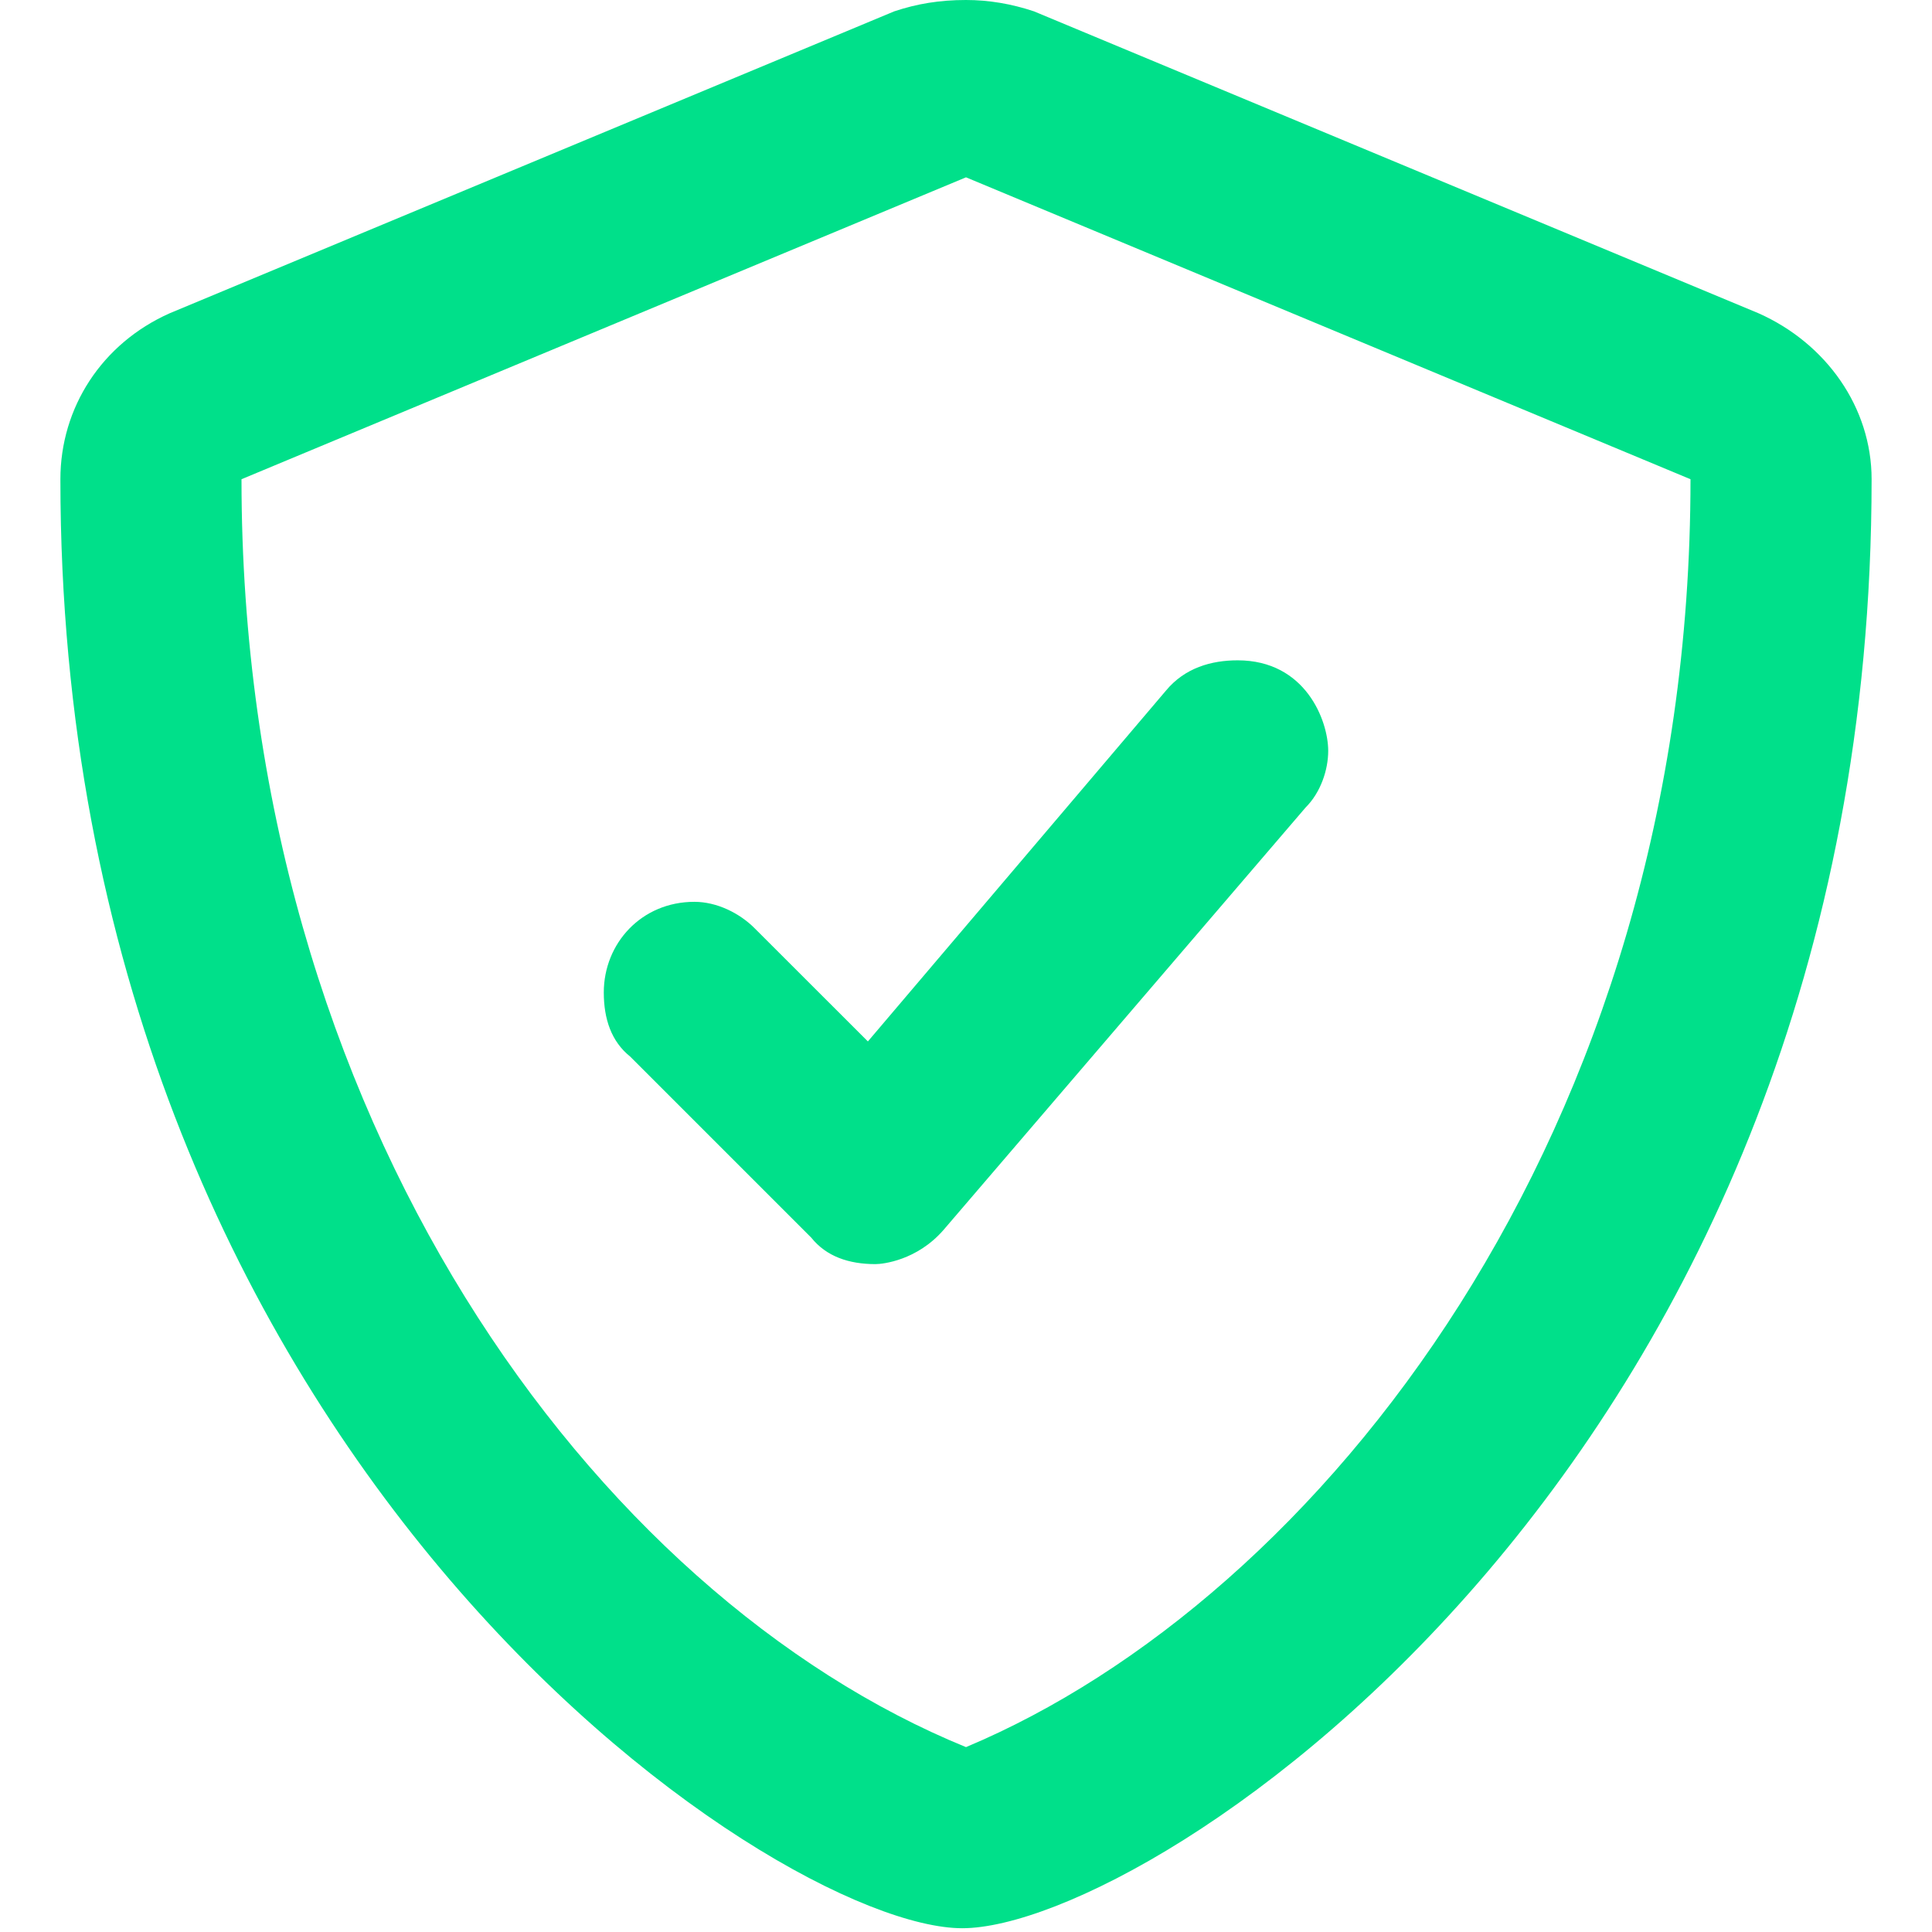 <svg width="23" height="23" viewBox="0 0 23 23" fill="none" xmlns="http://www.w3.org/2000/svg">
<path d="M20.934 3.729C21.742 4.088 22.281 4.852 22.281 5.705C22.281 17.385 13.701 22.955 11.455 22.955C9.209 22.955 0.719 17.295 0.719 5.705C0.719 4.852 1.213 4.088 2.021 3.729L10.646 0.135C10.916 0.045 11.185 0 11.5 0C11.77 0 12.039 0.045 12.309 0.135L20.934 3.729ZM11.5 20.799C15.678 19.047 20.125 13.521 20.125 5.705L11.5 2.111L2.875 5.705C2.875 13.342 7.098 19.002 11.5 20.799ZM8.984 11.051L10.332 12.398L13.881 8.221C14.105 7.951 14.42 7.861 14.734 7.861C15.543 7.861 15.812 8.58 15.812 8.939C15.812 9.164 15.723 9.434 15.543 9.613L11.23 14.645C10.916 15.004 10.512 15.049 10.422 15.049C10.107 15.049 9.838 14.959 9.658 14.734L7.502 12.578C7.277 12.398 7.188 12.129 7.188 11.815C7.188 11.23 7.637 10.736 8.266 10.736C8.535 10.736 8.805 10.871 8.984 11.051Z" fill="#00E08A"/>
</svg>
